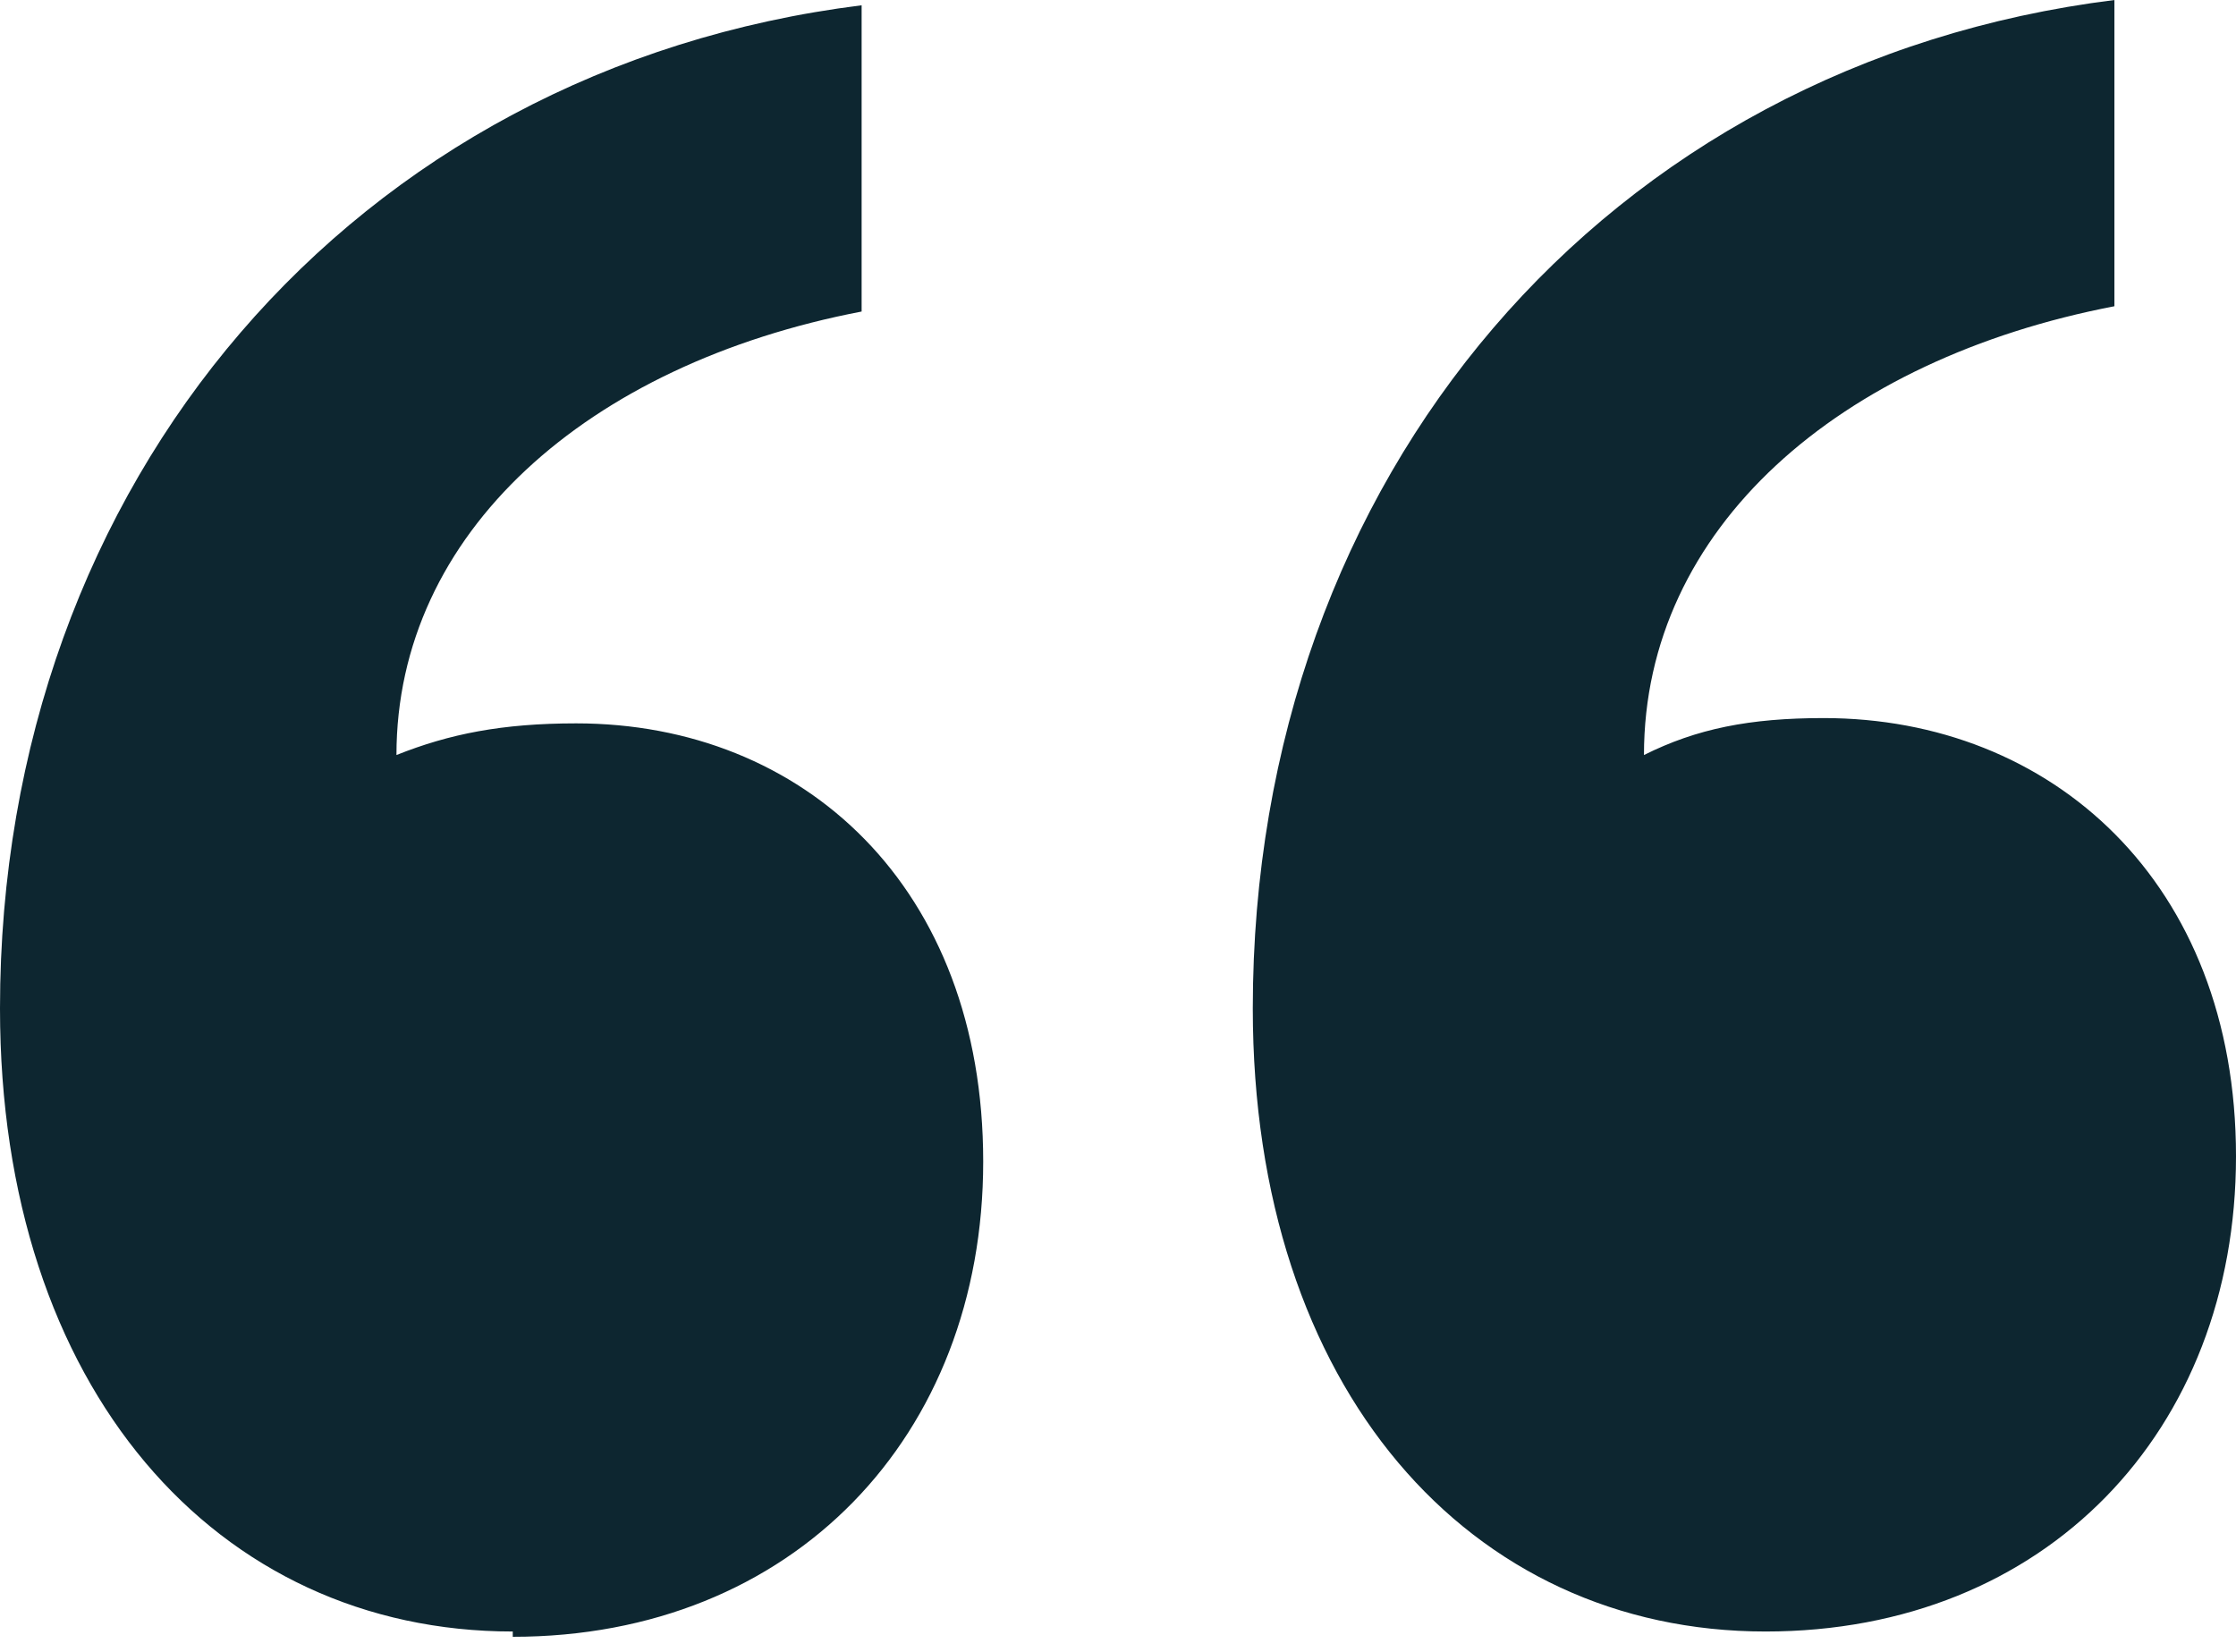 <svg width="88" height="65" viewBox="0 0 88 65" fill="none" xmlns="http://www.w3.org/2000/svg">
<path d="M20.18 64.208C8.53 64.208 0 54.649 0 39.688C0 18.909 13.938 2.701 33.91 0.208V12.26C23.092 14.338 15.603 20.987 15.603 29.714C17.683 28.883 19.764 28.468 22.676 28.468C31.622 28.468 38.695 34.909 38.695 45.714C38.695 56.52 31.206 64.416 20.18 64.416V64.208ZM69.485 64.208C57.834 64.208 49.305 54.649 49.305 39.688C49.305 18.701 63.243 2.494 83.215 0V12.052C72.397 14.13 64.7 20.779 64.7 29.714C66.78 28.675 68.861 28.26 71.773 28.26C80.719 28.26 88 34.701 88 45.507C88 56.312 80.511 64.208 69.485 64.208Z" fill="#0D2630"/>
</svg>
